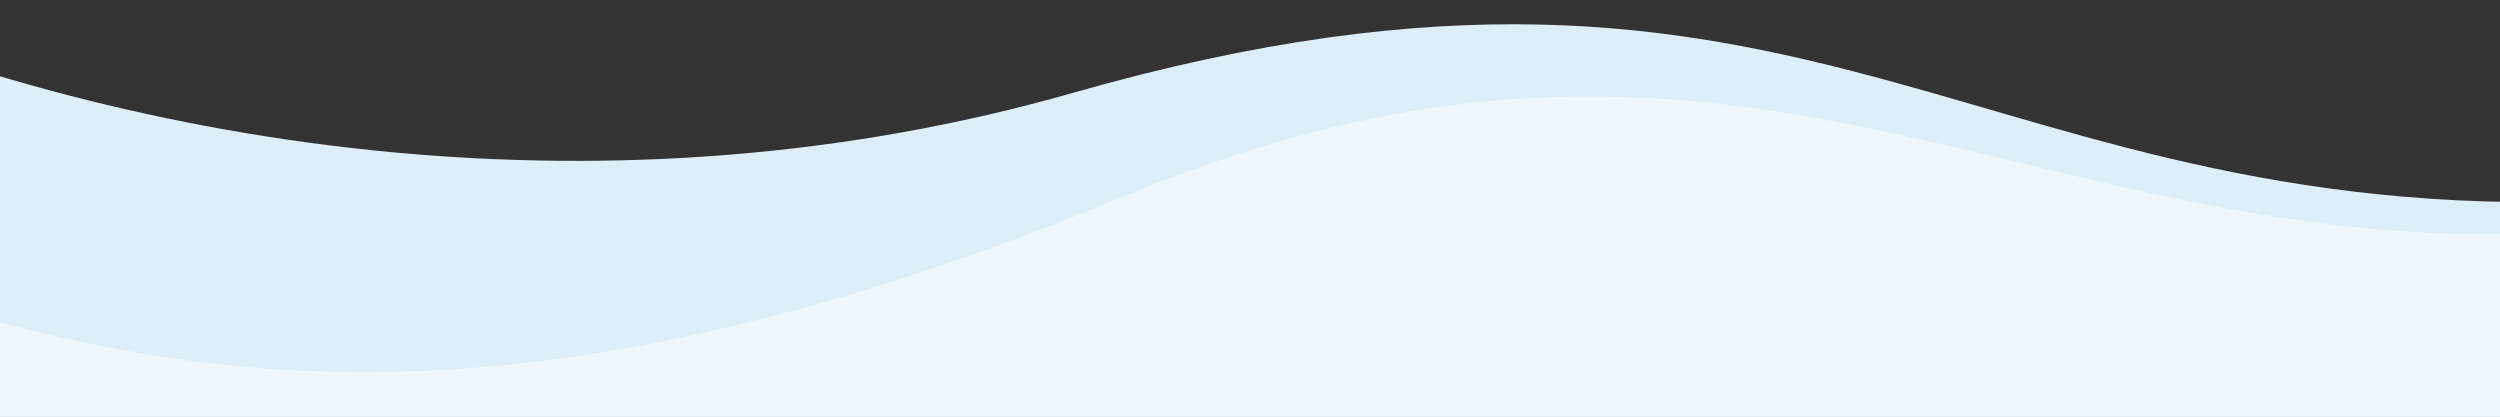 <?xml version="1.0" encoding="utf-8"?>
<svg xmlns="http://www.w3.org/2000/svg" xmlns:xlink="http://www.w3.org/1999/xlink" width="1920" height="320.077" viewBox="0 0 1920 320.077">
  <rect x="0" y="0" width="1920" height="320.077" fill="#333333" stroke="none"/>
  <defs>
    <clipPath id="clip-path">
      <rect id="Rectangle_9800" data-name="Rectangle 9800" width="1920" height="320.077" transform="translate(0 3899.387)" fill="#f2f2f2"/>
    </clipPath>
  </defs>
  <g id="Mask_Group_18" data-name="Mask Group 18" transform="translate(0 -3899.387)" clip-path="url(#clip-path)">
    <path id="Path_7208" data-name="Path 7208" d="M0,504.445c502.79-28.275,619.05,246.013,1194.031,81.827,348.438-99.5,714.679-47.056,997.242,75.786s0-662.058,0-662.058L0,54.142Z" transform="translate(2017.87 4557.018) rotate(180)" fill="#ddeef9"/>
    <path id="Path_7209" data-name="Path 7209" d="M2391.824,966c-239.476-75.08-497.256-179.12-1037.6,44.906-492.8,204.311-710.112-72.62-1156.033-23.884S198.187,0,198.187,0H2391.824Z" transform="translate(2218.986 5060.486) rotate(180)" fill="#eef7fc"/>
  </g>
</svg>
